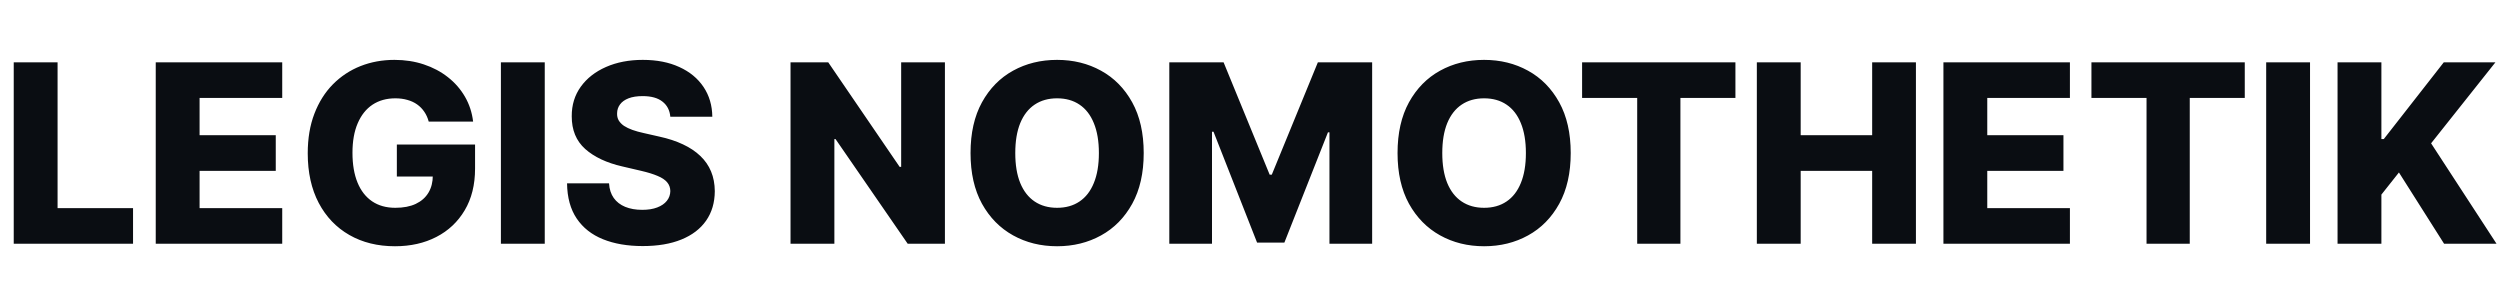<svg width="882" height="107" viewBox="0 0 882 107" fill="none" xmlns="http://www.w3.org/2000/svg">
<path d="M4.844 86V22H20.312V73.438H46.938V86H4.844ZM54.945 86V22H99.57V34.562H70.414V47.688H97.289V60.281H70.414V73.438H99.57V86H54.945ZM151.258 42.906C150.904 41.594 150.383 40.438 149.695 39.438C149.008 38.417 148.164 37.552 147.164 36.844C146.164 36.135 145.018 35.604 143.727 35.25C142.435 34.875 141.018 34.688 139.477 34.688C136.372 34.688 133.685 35.438 131.414 36.938C129.164 38.438 127.424 40.625 126.195 43.5C124.966 46.354 124.352 49.823 124.352 53.906C124.352 58.01 124.945 61.51 126.133 64.406C127.32 67.302 129.039 69.51 131.289 71.031C133.539 72.552 136.268 73.312 139.477 73.312C142.31 73.312 144.706 72.854 146.664 71.938C148.643 71 150.143 69.677 151.164 67.969C152.185 66.26 152.695 64.25 152.695 61.938L155.57 62.281H140.008V51H167.602V59.469C167.602 65.198 166.383 70.104 163.945 74.188C161.529 78.271 158.195 81.406 153.945 83.594C149.716 85.781 144.852 86.875 139.352 86.875C133.247 86.875 127.883 85.552 123.258 82.906C118.633 80.26 115.029 76.49 112.445 71.594C109.862 66.677 108.57 60.844 108.57 54.094C108.57 48.844 109.352 44.188 110.914 40.125C112.477 36.042 114.654 32.583 117.445 29.75C120.258 26.917 123.508 24.771 127.195 23.312C130.904 21.854 134.893 21.125 139.164 21.125C142.872 21.125 146.32 21.656 149.508 22.719C152.716 23.781 155.549 25.281 158.008 27.219C160.487 29.156 162.497 31.458 164.039 34.125C165.581 36.792 166.539 39.719 166.914 42.906H151.258ZM192.188 22V86H176.719V22H192.188ZM236.492 41.188C236.284 38.896 235.357 37.115 233.711 35.844C232.086 34.552 229.763 33.906 226.742 33.906C224.742 33.906 223.076 34.167 221.742 34.688C220.409 35.208 219.409 35.927 218.742 36.844C218.076 37.74 217.732 38.771 217.711 39.938C217.669 40.896 217.857 41.74 218.273 42.469C218.711 43.198 219.336 43.844 220.148 44.406C220.982 44.948 221.982 45.427 223.148 45.844C224.315 46.26 225.628 46.625 227.086 46.938L232.586 48.188C235.753 48.875 238.544 49.792 240.961 50.938C243.398 52.083 245.44 53.448 247.086 55.031C248.753 56.615 250.013 58.438 250.867 60.5C251.721 62.562 252.159 64.875 252.18 67.438C252.159 71.479 251.138 74.948 249.117 77.844C247.096 80.74 244.19 82.958 240.398 84.5C236.628 86.042 232.076 86.812 226.742 86.812C221.388 86.812 216.721 86.01 212.742 84.406C208.763 82.802 205.669 80.365 203.461 77.094C201.253 73.823 200.117 69.688 200.055 64.688H214.867C214.992 66.75 215.544 68.469 216.523 69.844C217.503 71.219 218.846 72.26 220.555 72.969C222.284 73.677 224.284 74.031 226.555 74.031C228.638 74.031 230.409 73.75 231.867 73.188C233.346 72.625 234.482 71.844 235.273 70.844C236.065 69.844 236.471 68.698 236.492 67.406C236.471 66.198 236.096 65.167 235.367 64.312C234.638 63.438 233.513 62.688 231.992 62.062C230.492 61.417 228.576 60.823 226.242 60.281L219.555 58.719C214.013 57.448 209.648 55.396 206.461 52.562C203.273 49.708 201.69 45.854 201.711 41C201.69 37.042 202.753 33.573 204.898 30.594C207.044 27.615 210.013 25.292 213.805 23.625C217.596 21.958 221.919 21.125 226.773 21.125C231.732 21.125 236.034 21.969 239.68 23.656C243.346 25.323 246.19 27.667 248.211 30.688C250.232 33.708 251.263 37.208 251.305 41.188H236.492ZM333.367 22V86H320.242L294.773 49.062H294.367V86H278.898V22H292.211L317.398 58.875H317.93V22H333.367ZM403.5 54C403.5 61.042 402.146 67.01 399.438 71.906C396.729 76.802 393.063 80.521 388.438 83.062C383.833 85.604 378.667 86.875 372.938 86.875C367.188 86.875 362.01 85.594 357.406 83.031C352.802 80.469 349.146 76.75 346.438 71.875C343.75 66.979 342.406 61.021 342.406 54C342.406 46.958 343.75 40.99 346.438 36.094C349.146 31.198 352.802 27.479 357.406 24.938C362.01 22.396 367.188 21.125 372.938 21.125C378.667 21.125 383.833 22.396 388.438 24.938C393.063 27.479 396.729 31.198 399.438 36.094C402.146 40.99 403.5 46.958 403.5 54ZM387.688 54C387.688 49.833 387.094 46.312 385.906 43.438C384.74 40.562 383.052 38.385 380.844 36.906C378.656 35.427 376.021 34.688 372.938 34.688C369.875 34.688 367.24 35.427 365.031 36.906C362.823 38.385 361.125 40.562 359.938 43.438C358.771 46.312 358.188 49.833 358.188 54C358.188 58.167 358.771 61.688 359.938 64.562C361.125 67.438 362.823 69.615 365.031 71.094C367.24 72.573 369.875 73.312 372.938 73.312C376.021 73.312 378.656 72.573 380.844 71.094C383.052 69.615 384.74 67.438 385.906 64.562C387.094 61.688 387.688 58.167 387.688 54ZM412.531 22H431.688L447.938 61.625H448.688L464.938 22H484.094V86H469.031V46.688H468.5L453.125 85.594H443.5L428.125 46.469H427.594V86H412.531V22ZM554.148 54C554.148 61.042 552.794 67.01 550.086 71.906C547.378 76.802 543.711 80.521 539.086 83.062C534.482 85.604 529.315 86.875 523.586 86.875C517.836 86.875 512.659 85.594 508.055 83.031C503.451 80.469 499.794 76.75 497.086 71.875C494.398 66.979 493.055 61.021 493.055 54C493.055 46.958 494.398 40.99 497.086 36.094C499.794 31.198 503.451 27.479 508.055 24.938C512.659 22.396 517.836 21.125 523.586 21.125C529.315 21.125 534.482 22.396 539.086 24.938C543.711 27.479 547.378 31.198 550.086 36.094C552.794 40.99 554.148 46.958 554.148 54ZM538.336 54C538.336 49.833 537.742 46.312 536.555 43.438C535.388 40.562 533.701 38.385 531.492 36.906C529.305 35.427 526.669 34.688 523.586 34.688C520.523 34.688 517.888 35.427 515.68 36.906C513.471 38.385 511.773 40.562 510.586 43.438C509.419 46.312 508.836 49.833 508.836 54C508.836 58.167 509.419 61.688 510.586 64.562C511.773 67.438 513.471 69.615 515.68 71.094C517.888 72.573 520.523 73.312 523.586 73.312C526.669 73.312 529.305 72.573 531.492 71.094C533.701 69.615 535.388 67.438 536.555 64.562C537.742 61.688 538.336 58.167 538.336 54ZM558.164 34.562V22H612.258V34.562H592.852V86H577.602V34.562H558.164ZM619.813 86V22H635.281V47.688H660.5V22H675.938V86H660.5V60.281H635.281V86H619.813ZM685.641 86V22H730.266V34.562H701.109V47.688H727.984V60.281H701.109V73.438H730.266V86H685.641ZM737.859 34.562V22H791.953V34.562H772.547V86H757.297V34.562H737.859ZM814.977 22V86H799.508V22H814.977ZM824.688 86V22H840.156V49.062H841L862.156 22H880.375L857.688 50.562L880.781 86H862.281L846.344 60.844L840.156 68.656V86H824.688Z" fill="#0A0D12"/>
</svg>
